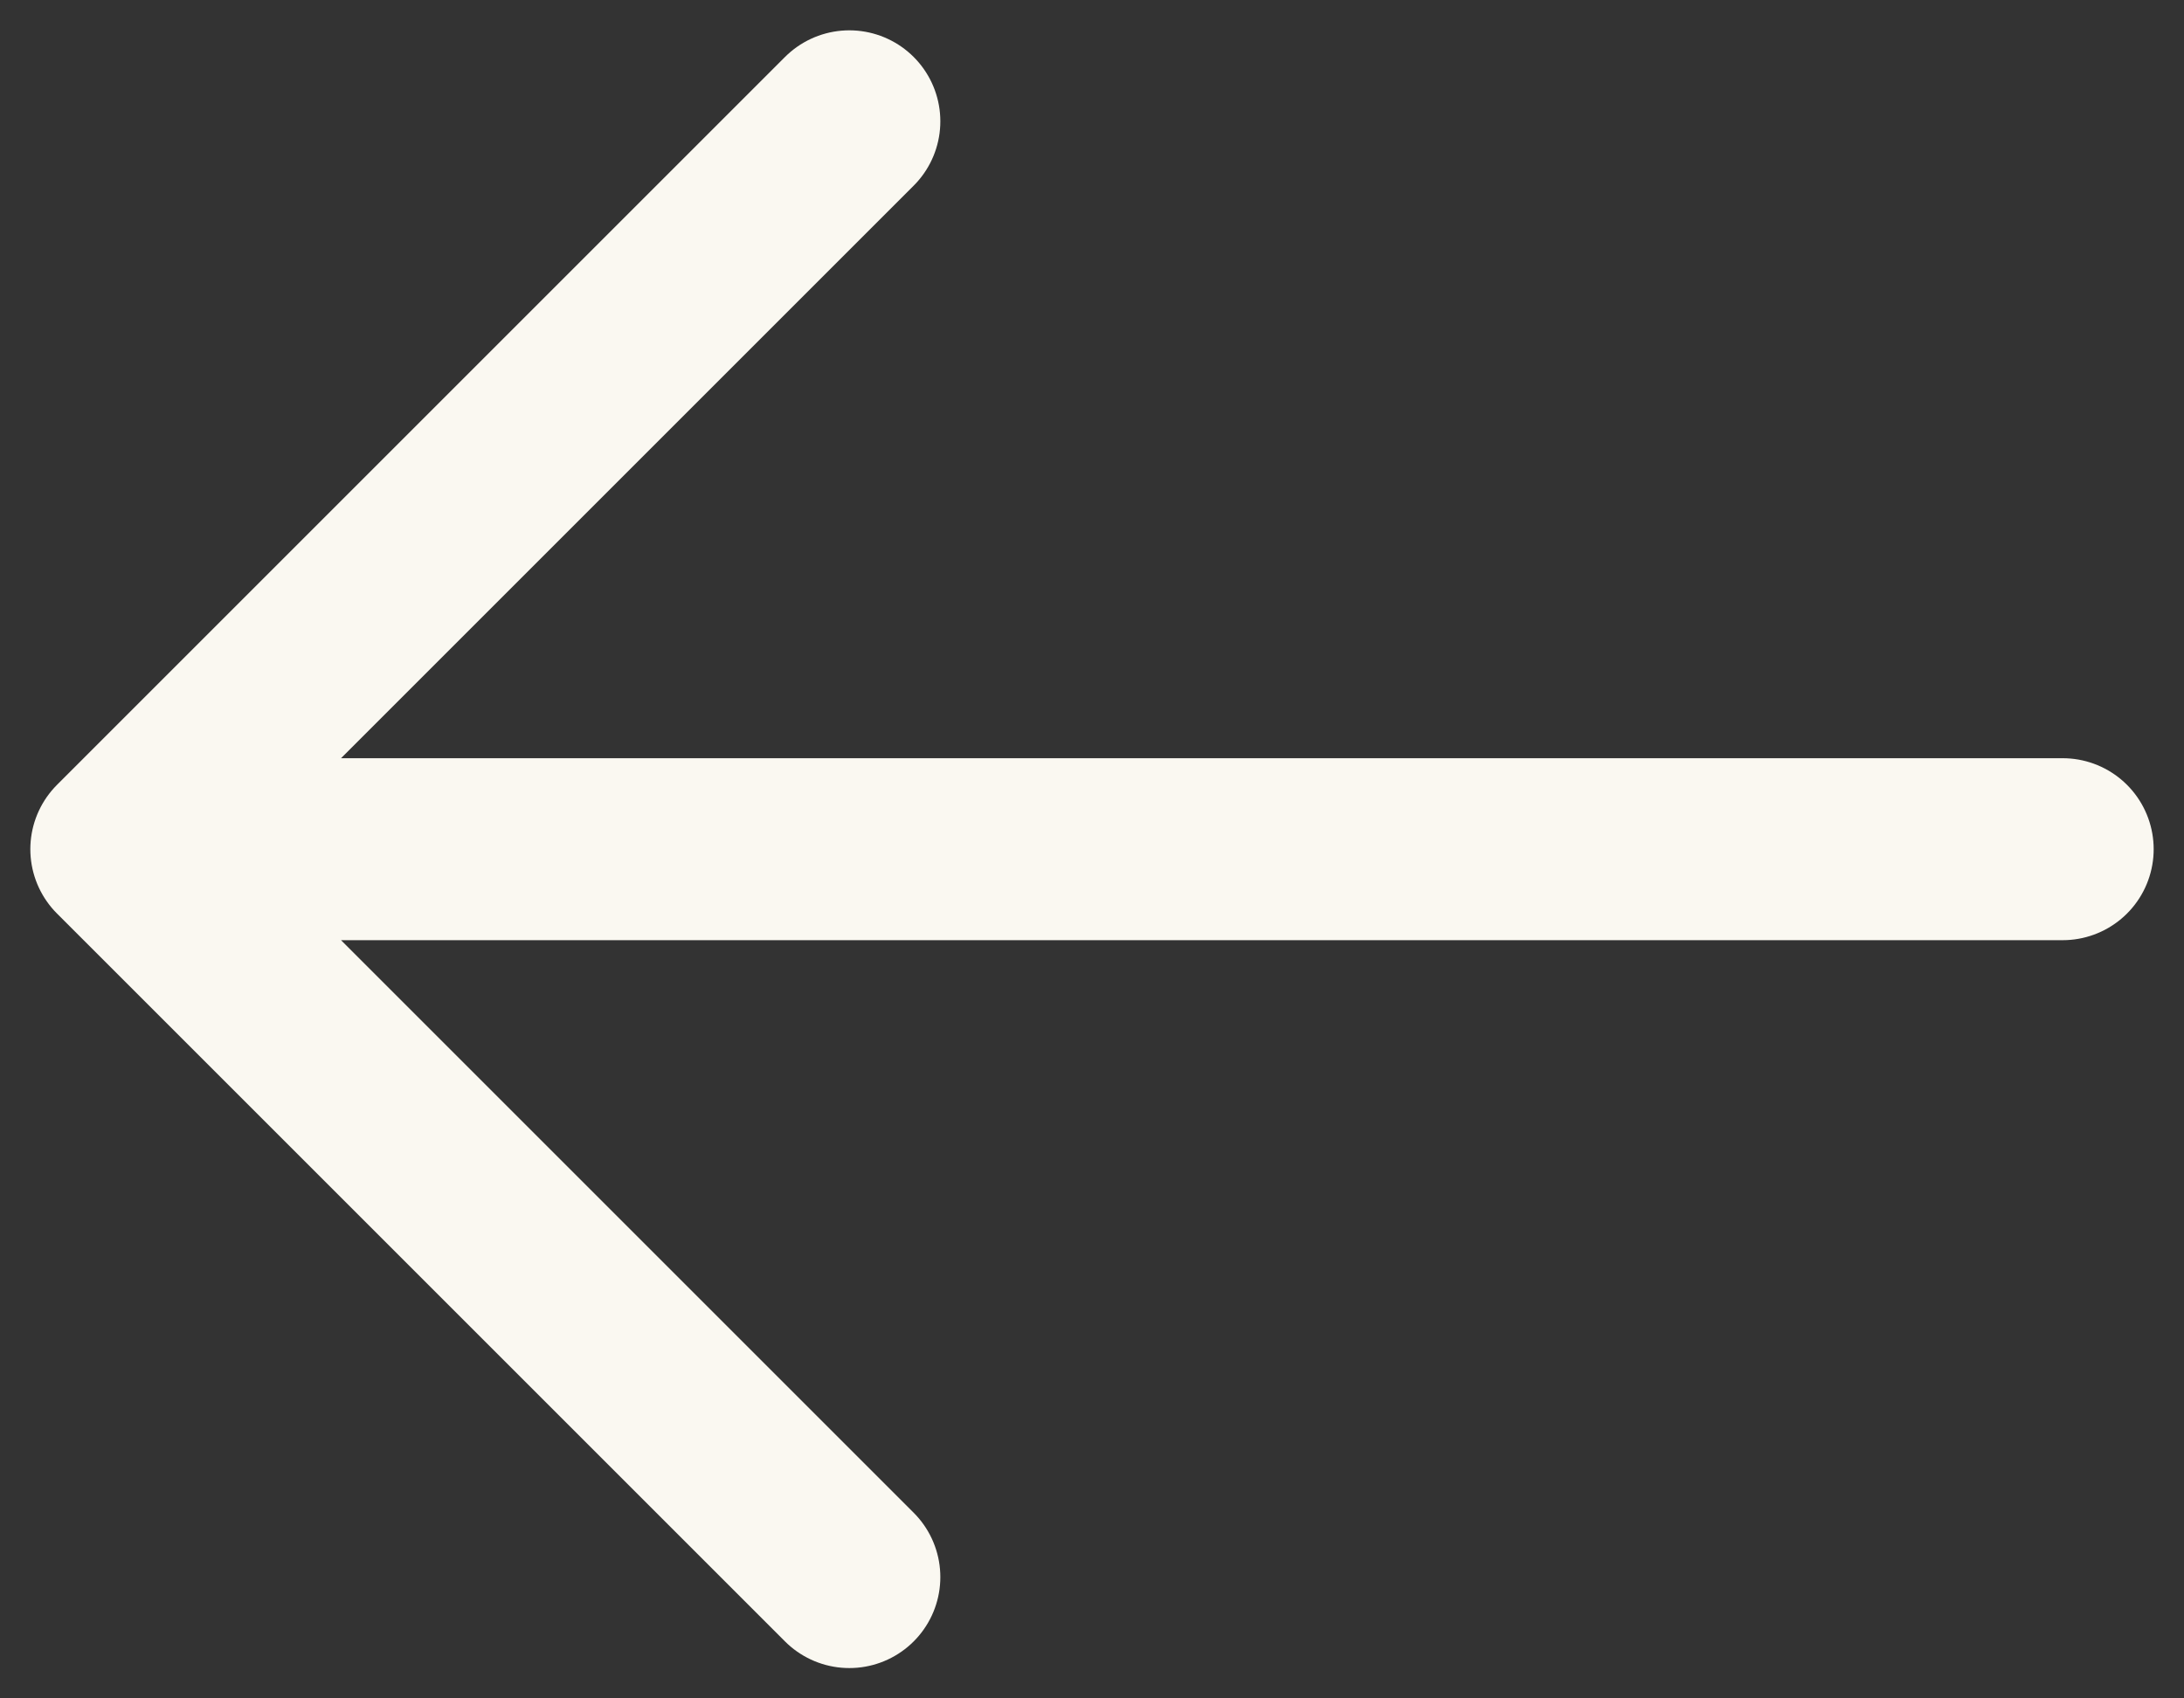 <svg width="18" height="14" viewBox="0 0 18 14" fill="none" xmlns="http://www.w3.org/2000/svg">
<rect x="0" y="0" width="18" height="14" fill="#333333" stroke="none"/>
<path d="M17 7L1 7M1 7L7 1M1 7L7 13" stroke="#FAF8F1" stroke-width="1.5" stroke-linecap="round" stroke-linejoin="round"/>
</svg>
